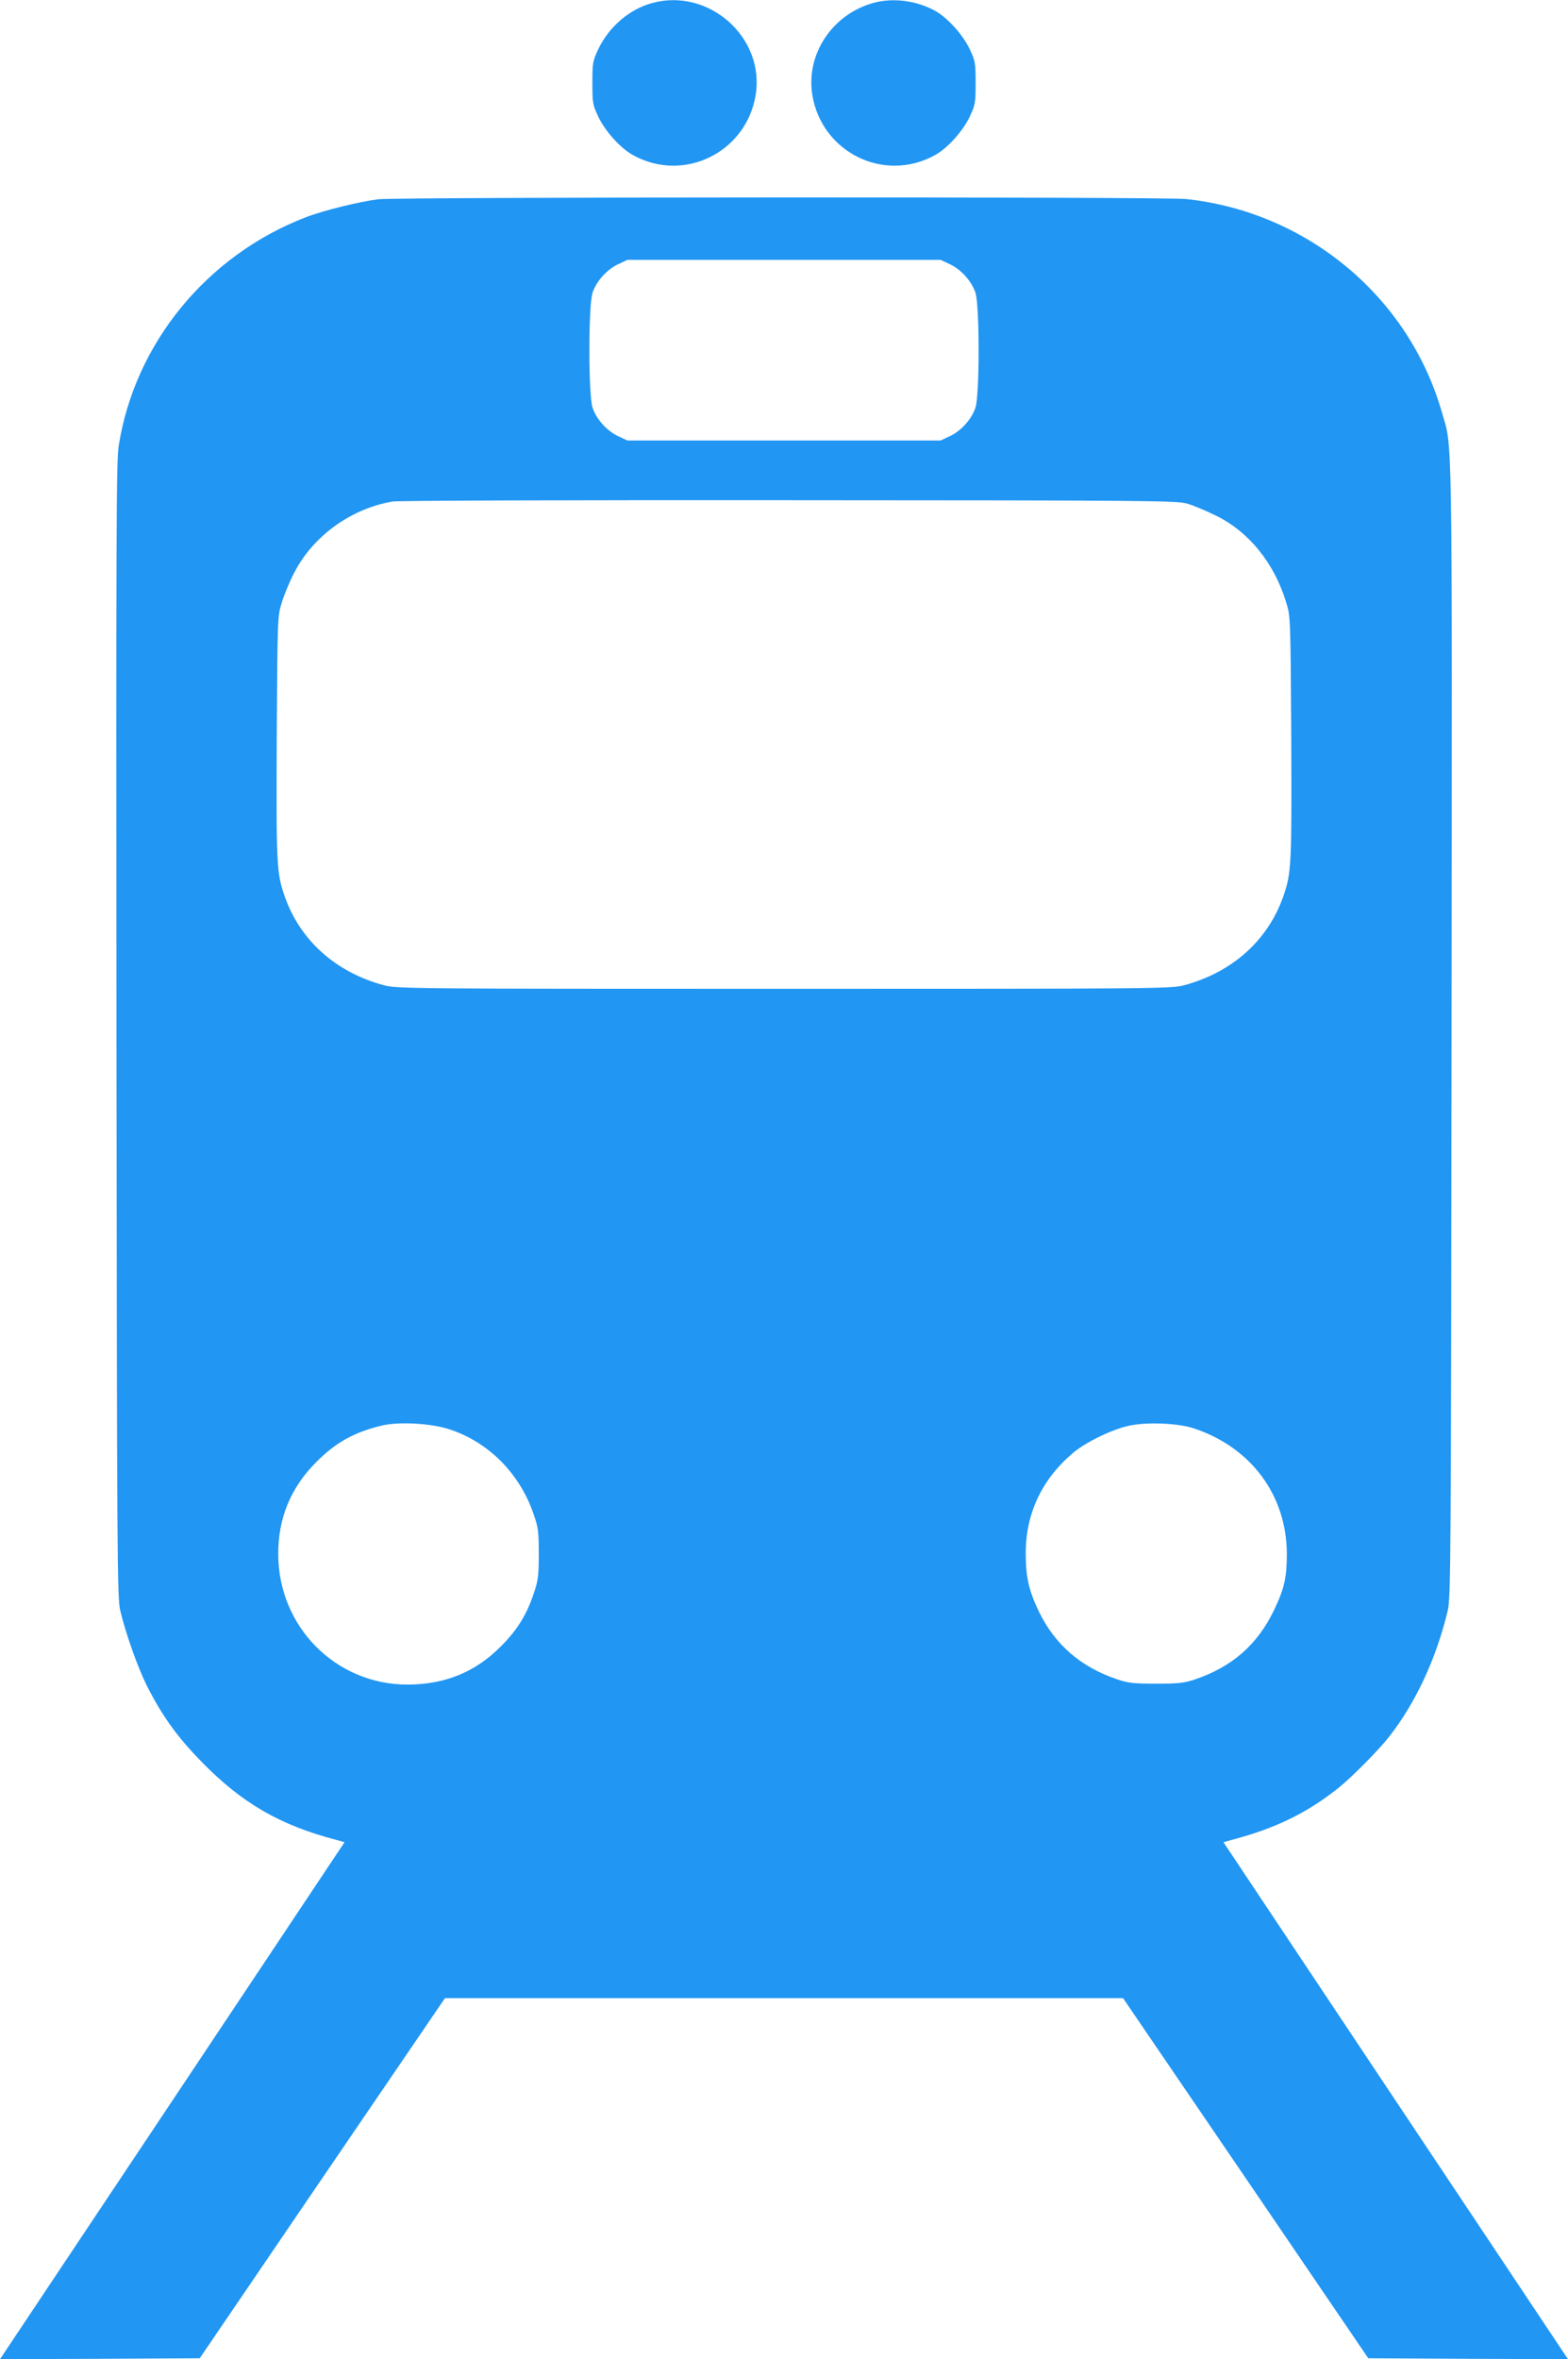 <?xml version="1.0" standalone="no"?>
<!DOCTYPE svg PUBLIC "-//W3C//DTD SVG 20010904//EN"
 "http://www.w3.org/TR/2001/REC-SVG-20010904/DTD/svg10.dtd">
<svg version="1.0" xmlns="http://www.w3.org/2000/svg"
 width="851pt" height="1280pt" viewBox="0 0 851 1280"
 preserveAspectRatio="xMidYMid meet">
<g transform="translate(0,1280) scale(0.1,-0.1)"
fill="#2196f3" stroke="none">
<path d="M3541 12784 c-124 -33 -236 -129 -294 -251 -30 -64 -32 -74 -32 -183
0 -109 2 -119 32 -183 38 -80 122 -173 191 -210 275 -150 611 16 663 326 52
312 -252 584 -560 501z"/>
<path d="M4743 12785 c-226 -61 -371 -280 -334 -502 52 -310 388 -476 663
-326 69 37 153 130 191 210 30 64 32 74 32 183 0 109 -2 119 -32 183 -38 80
-122 173 -191 210 -100 54 -224 70 -329 42z"/>
<path d="M2055 11719 c-101 -12 -297 -60 -396 -98 -537 -207 -928 -685 -1015
-1241 -13 -83 -14 -486 -12 -3170 3 -2913 4 -3079 21 -3150 30 -125 94 -305
142 -402 86 -170 166 -281 303 -421 217 -221 421 -339 725 -419 l47 -13 -935
-1403 -935 -1402 542 2 542 3 665 977 666 977 1840 0 1840 0 666 -977 665
-977 542 -3 542 -2 -935 1402 -935 1403 47 13 c235 62 406 145 578 282 72 58
218 205 274 277 145 185 256 425 318 683 17 71 18 237 21 3150 3 3354 6 3150
-53 3355 -180 626 -732 1085 -1387 1155 -121 13 -4266 11 -4383 -1z m3101
-353 c60 -28 117 -91 138 -154 23 -67 23 -557 0 -624 -21 -63 -78 -126 -138
-154 l-51 -24 -850 0 -850 0 -51 24 c-60 28 -117 91 -138 154 -23 67 -23 557
0 624 21 63 78 126 138 154 l51 24 850 0 850 0 51 -24z m1289 -1299 c33 -10
103 -39 155 -65 178 -87 316 -257 381 -472 23 -74 23 -82 27 -729 3 -694 1
-737 -43 -864 -84 -240 -278 -413 -540 -483 -67 -18 -151 -19 -2170 -19 -2019
0 -2103 1 -2170 19 -262 70 -456 243 -540 483 -44 127 -46 170 -43 864 4 647
4 655 27 729 12 41 43 115 69 165 102 197 308 346 533 384 31 5 945 8 2154 7
1982 -1 2103 -2 2160 -19z m-4012 -5020 c215 -68 387 -239 463 -462 25 -72 28
-94 28 -215 0 -118 -3 -144 -26 -212 -40 -121 -92 -204 -183 -294 -137 -137
-301 -203 -501 -204 -392 -1 -704 314 -704 710 0 194 68 358 205 496 107 108
208 164 360 200 89 21 259 12 358 -19z m4047 3 c310 -103 503 -363 504 -680 0
-128 -13 -188 -69 -305 -90 -188 -228 -309 -430 -377 -60 -20 -90 -23 -210
-23 -120 0 -150 3 -210 23 -198 66 -339 188 -426 367 -55 113 -72 190 -72 315
-1 216 86 401 253 544 68 59 213 130 305 150 97 22 268 15 355 -14z"/>
</g>
</svg>
